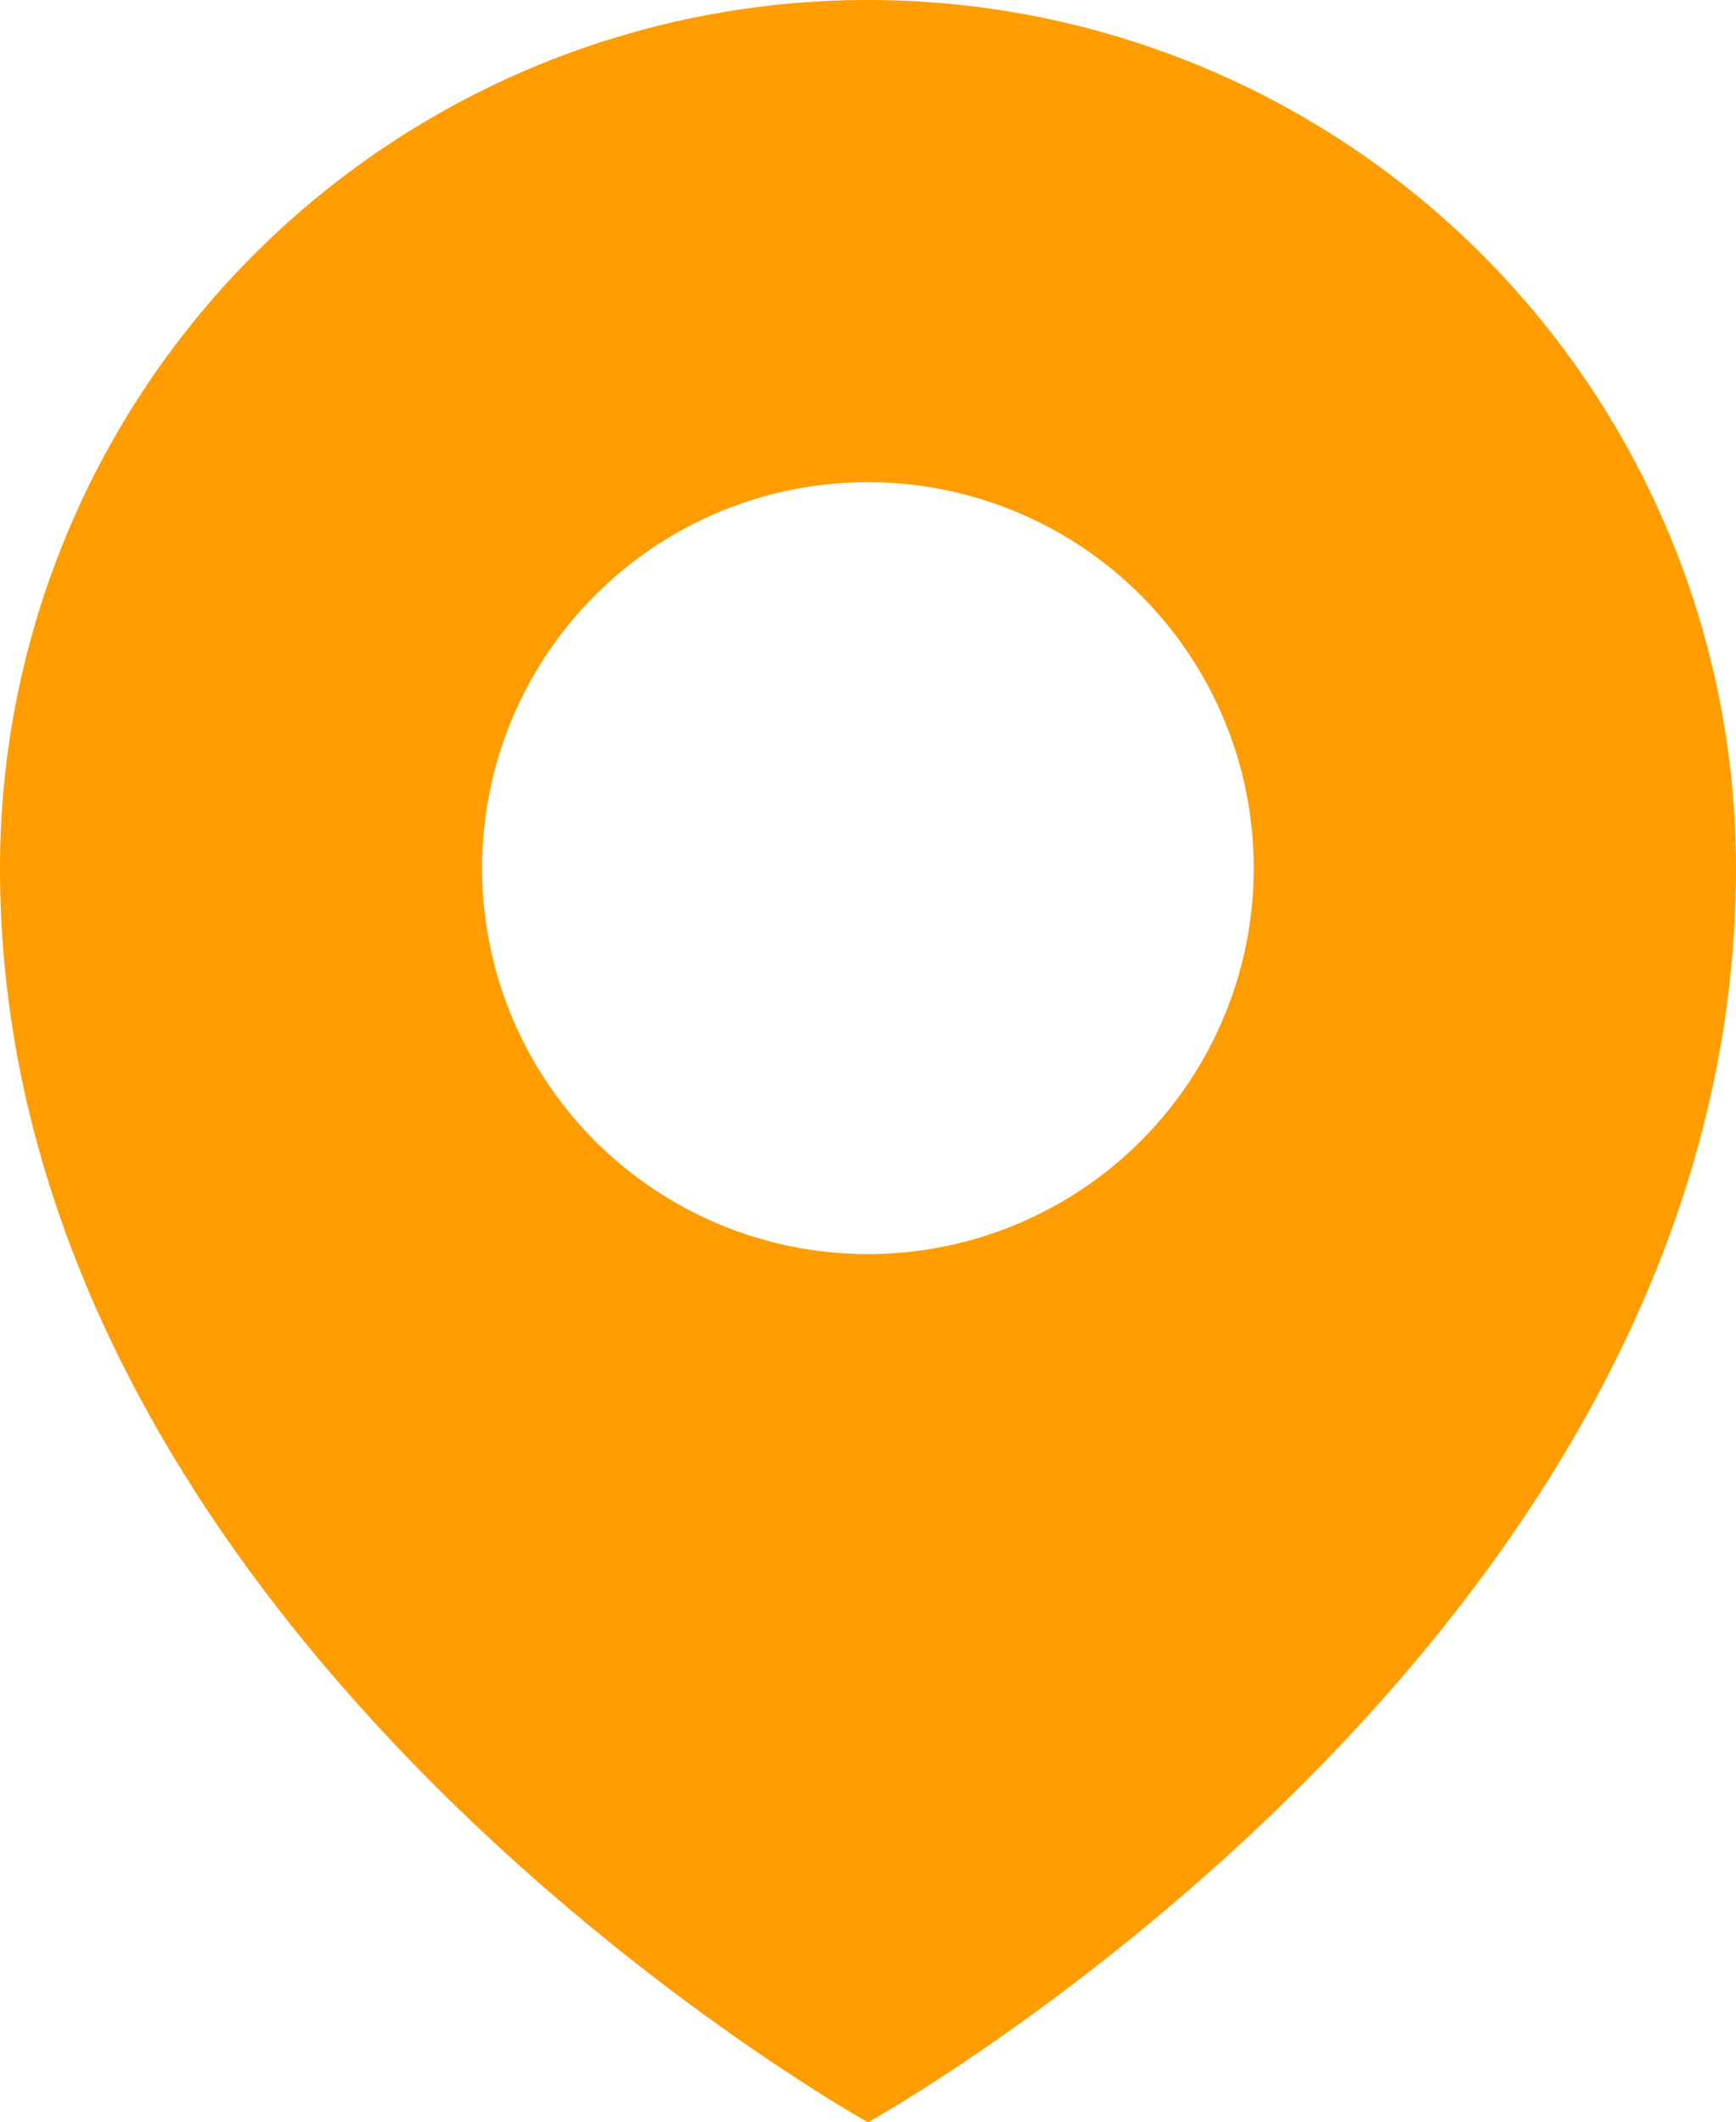 <svg id="Warstwa_1" data-name="Warstwa 1" xmlns="http://www.w3.org/2000/svg" viewBox="0 0 163.64 200"><defs><style>.cls-1{fill:#ff9d00;}</style></defs><path class="cls-1" d="M81.82,0A81.82,81.82,0,0,0,0,81.82C0,154.55,81.82,200,81.82,200s81.82-45.45,81.82-118.18A81.82,81.82,0,0,0,81.82,0Zm0,118.18a36.37,36.37,0,1,1,36.36-36.36A36.37,36.37,0,0,1,81.82,118.18Z"/></svg>